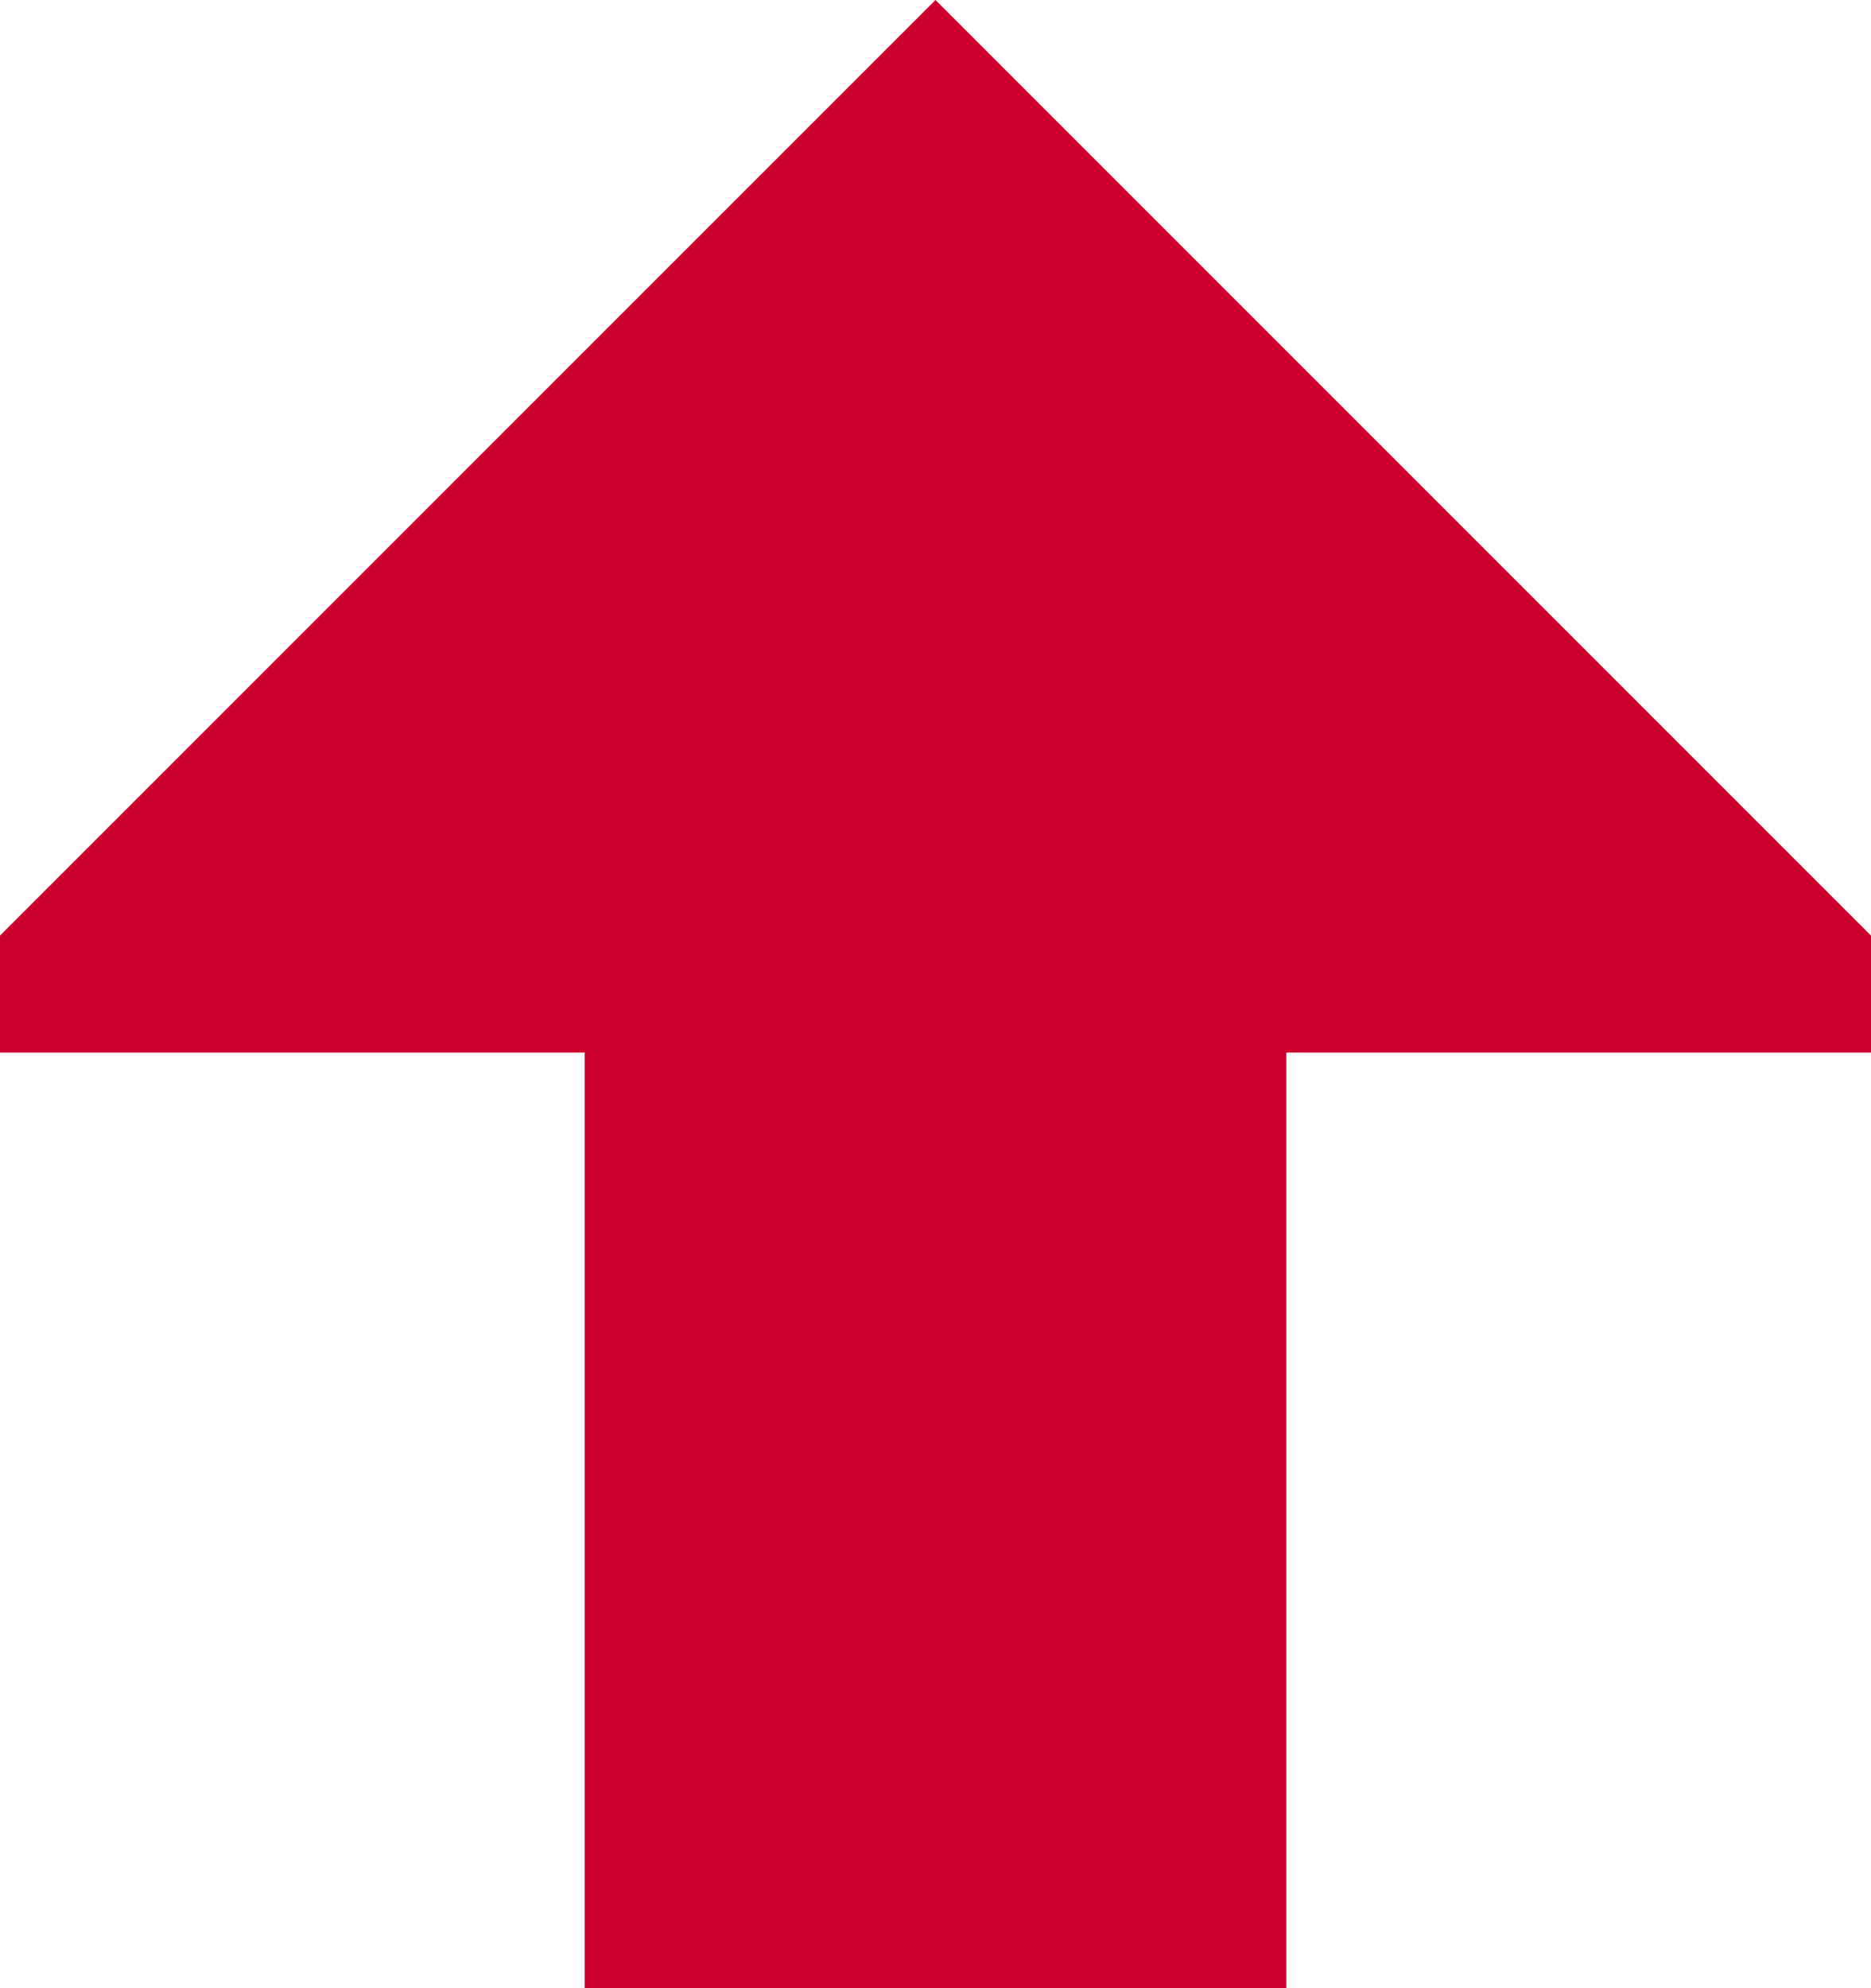 <svg xmlns="http://www.w3.org/2000/svg" width="22.588" height="24" viewBox="0 0 22.588 24"><path d="M11.294,22.588V15.529H0V7.059H11.294V0h1.412L24,11.294,12.706,22.588Z" transform="translate(0 24) rotate(-90)" fill="#cb002c"/></svg>